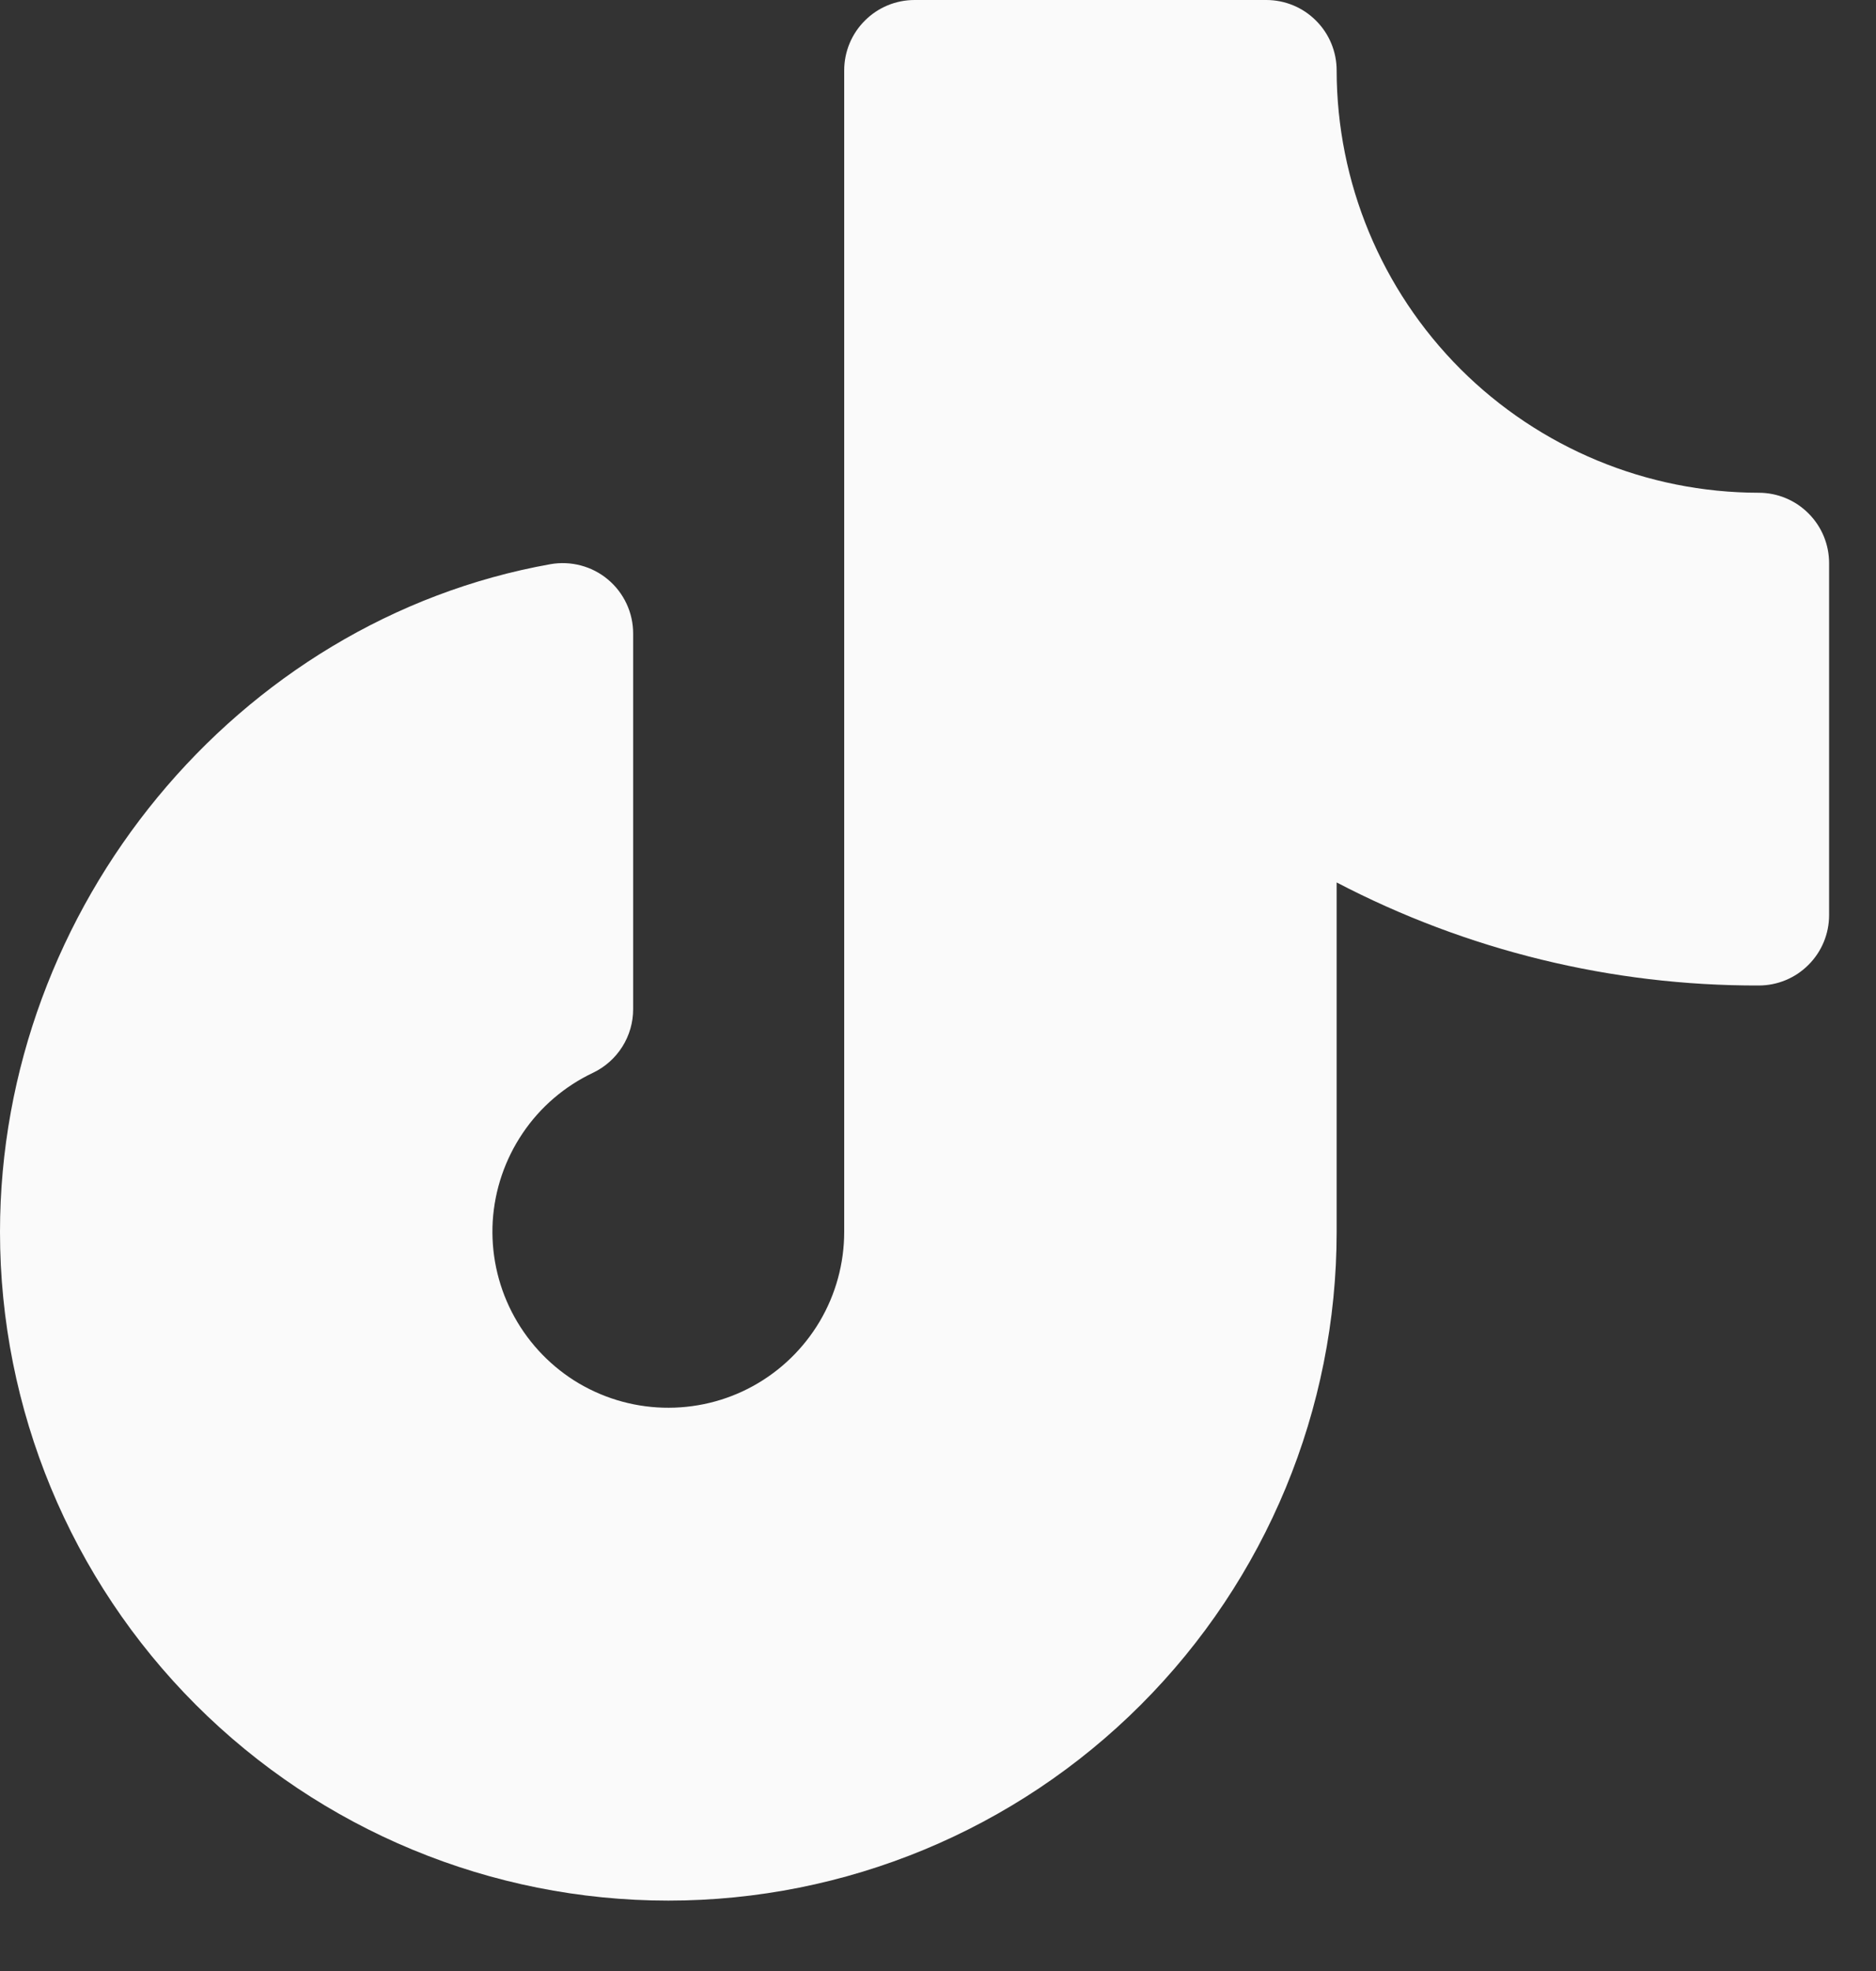 <svg width="20" height="21" viewBox="0 0 20 21" fill="none" xmlns="http://www.w3.org/2000/svg">
<rect x="0" y="0" width="20" height="21" fill="#333333" stroke="none"/>
<path d="M19.5 6V9.75C19.5 9.949 19.421 10.14 19.28 10.28C19.14 10.421 18.949 10.5 18.75 10.5C17.183 10.504 15.639 10.127 14.25 9.402V13.125C14.25 15.015 13.499 16.827 12.163 18.163C10.827 19.499 9.015 20.25 7.125 20.25C5.235 20.25 3.423 19.499 2.087 18.163C0.751 16.827 0 15.015 0 13.125C0 9.666 2.523 6.607 5.869 6.011C5.977 5.992 6.088 5.997 6.193 6.025C6.299 6.053 6.398 6.104 6.482 6.175C6.566 6.245 6.633 6.333 6.68 6.433C6.726 6.532 6.75 6.64 6.75 6.75V10.752C6.75 10.894 6.71 11.033 6.634 11.153C6.558 11.273 6.45 11.369 6.322 11.43C6.018 11.574 5.759 11.796 5.572 12.074C5.384 12.352 5.274 12.675 5.253 13.01C5.233 13.345 5.303 13.68 5.456 13.978C5.609 14.277 5.839 14.529 6.122 14.709C6.406 14.888 6.732 14.988 7.068 14.998C7.403 15.008 7.735 14.929 8.029 14.767C8.323 14.605 8.568 14.367 8.739 14.079C8.91 13.79 9 13.46 9 13.125V0.75C9 0.551 9.079 0.36 9.22 0.22C9.36 0.079 9.551 0 9.75 0H13.5C13.699 0 13.89 0.079 14.03 0.22C14.171 0.36 14.25 0.551 14.25 0.75C14.251 1.943 14.726 3.087 15.569 3.931C16.413 4.774 17.557 5.249 18.75 5.25C18.949 5.25 19.14 5.329 19.28 5.47C19.421 5.61 19.5 5.801 19.5 6Z" fill="#FAFAFA"/>
</svg>
